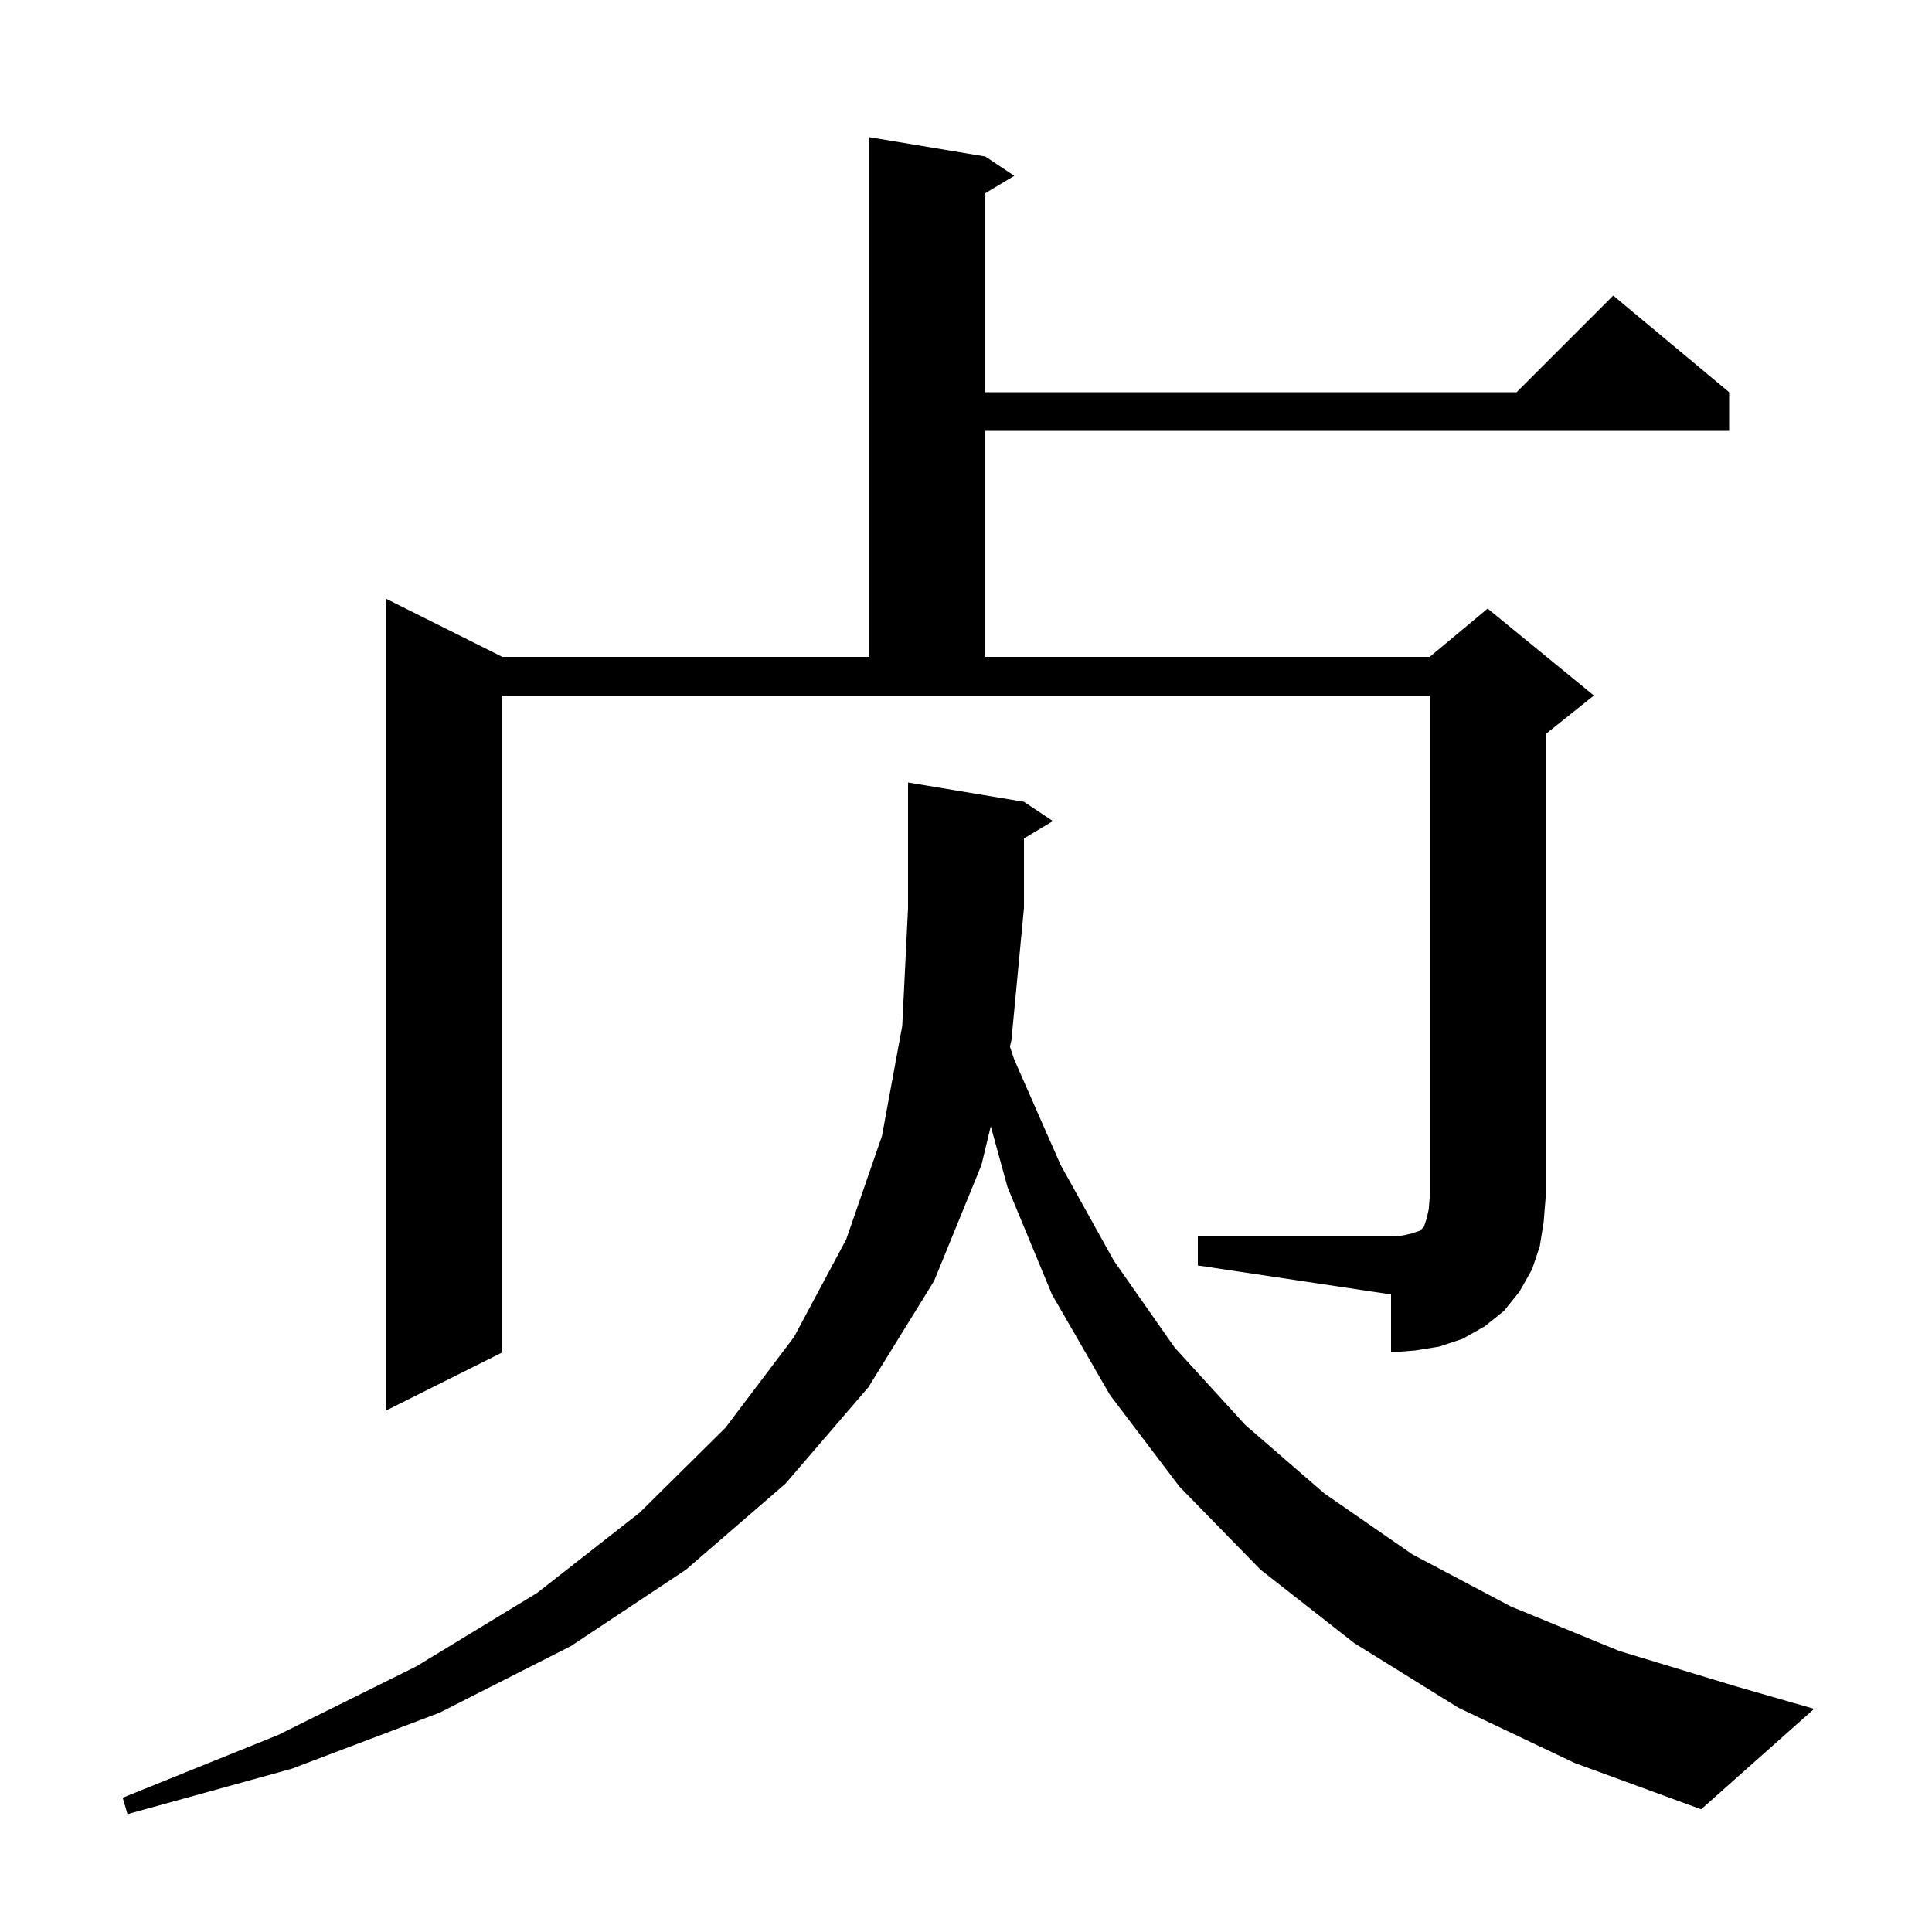 <svg xmlns="http://www.w3.org/2000/svg" xmlns:xlink="http://www.w3.org/1999/xlink" version="1.1" baseProfile="full" viewBox="0 0 200 200" width="200" height="200"><g fill="currentColor"><path d="M 151.0 176.8 L 140.2 170.1 L 130.5 162.5 L 122.1 153.9 L 114.9 144.4 L 108.9 134.0 L 104.3 122.9 L 102.564 116.588 L 101.6 120.6 L 96.7 132.6 L 89.9 143.6 L 81.3 153.6 L 71.0 162.5 L 59.1 170.4 L 45.5 177.3 L 30.2 183.1 L 13.2 187.8 L 12.7 186.1 L 28.8 179.6 L 43.1 172.5 L 55.6 164.9 L 66.2 156.6 L 75.1 147.8 L 82.2 138.4 L 87.6 128.3 L 91.3 117.6 L 93.4 106.2 L 94.0 94.0 L 94.0 81.0 L 106.0 83.0 L 109.0 85.0 L 106.0 86.8 L 106.0 94.0 L 104.7 107.7 L 104.545 108.346 L 105.0 109.7 L 109.8 120.6 L 115.3 130.5 L 121.6 139.5 L 128.9 147.5 L 137.1 154.6 L 146.2 160.9 L 156.4 166.3 L 167.6 170.9 L 179.8 174.6 L 187.8 176.9 L 176.1 187.3 L 163.0 182.5 Z M 124.0 128.0 L 144.0 128.0 L 145.2 127.9 L 146.1 127.7 L 147.0 127.4 L 147.4 127.0 L 147.7 126.1 L 147.9 125.2 L 148.0 124.0 L 148.0 72.0 L 52.0 72.0 L 52.0 140.0 L 40.0 146.0 L 40.0 62.0 L 52.0 68.0 L 90.0 68.0 L 90.0 14.2 L 102.0 16.2 L 105.0 18.2 L 102.0 20.0 L 102.0 40.6 L 157.0 40.6 L 167.0 30.6 L 179.0 40.6 L 179.0 44.6 L 102.0 44.6 L 102.0 68.0 L 148.0 68.0 L 154.0 63.0 L 165.0 72.0 L 160.0 76.0 L 160.0 124.0 L 159.8 126.5 L 159.4 129.0 L 158.6 131.4 L 157.3 133.7 L 155.7 135.7 L 153.7 137.3 L 151.4 138.6 L 149.0 139.4 L 146.5 139.8 L 144.0 140.0 L 144.0 134.0 L 124.0 131.0 Z "/></g></svg>